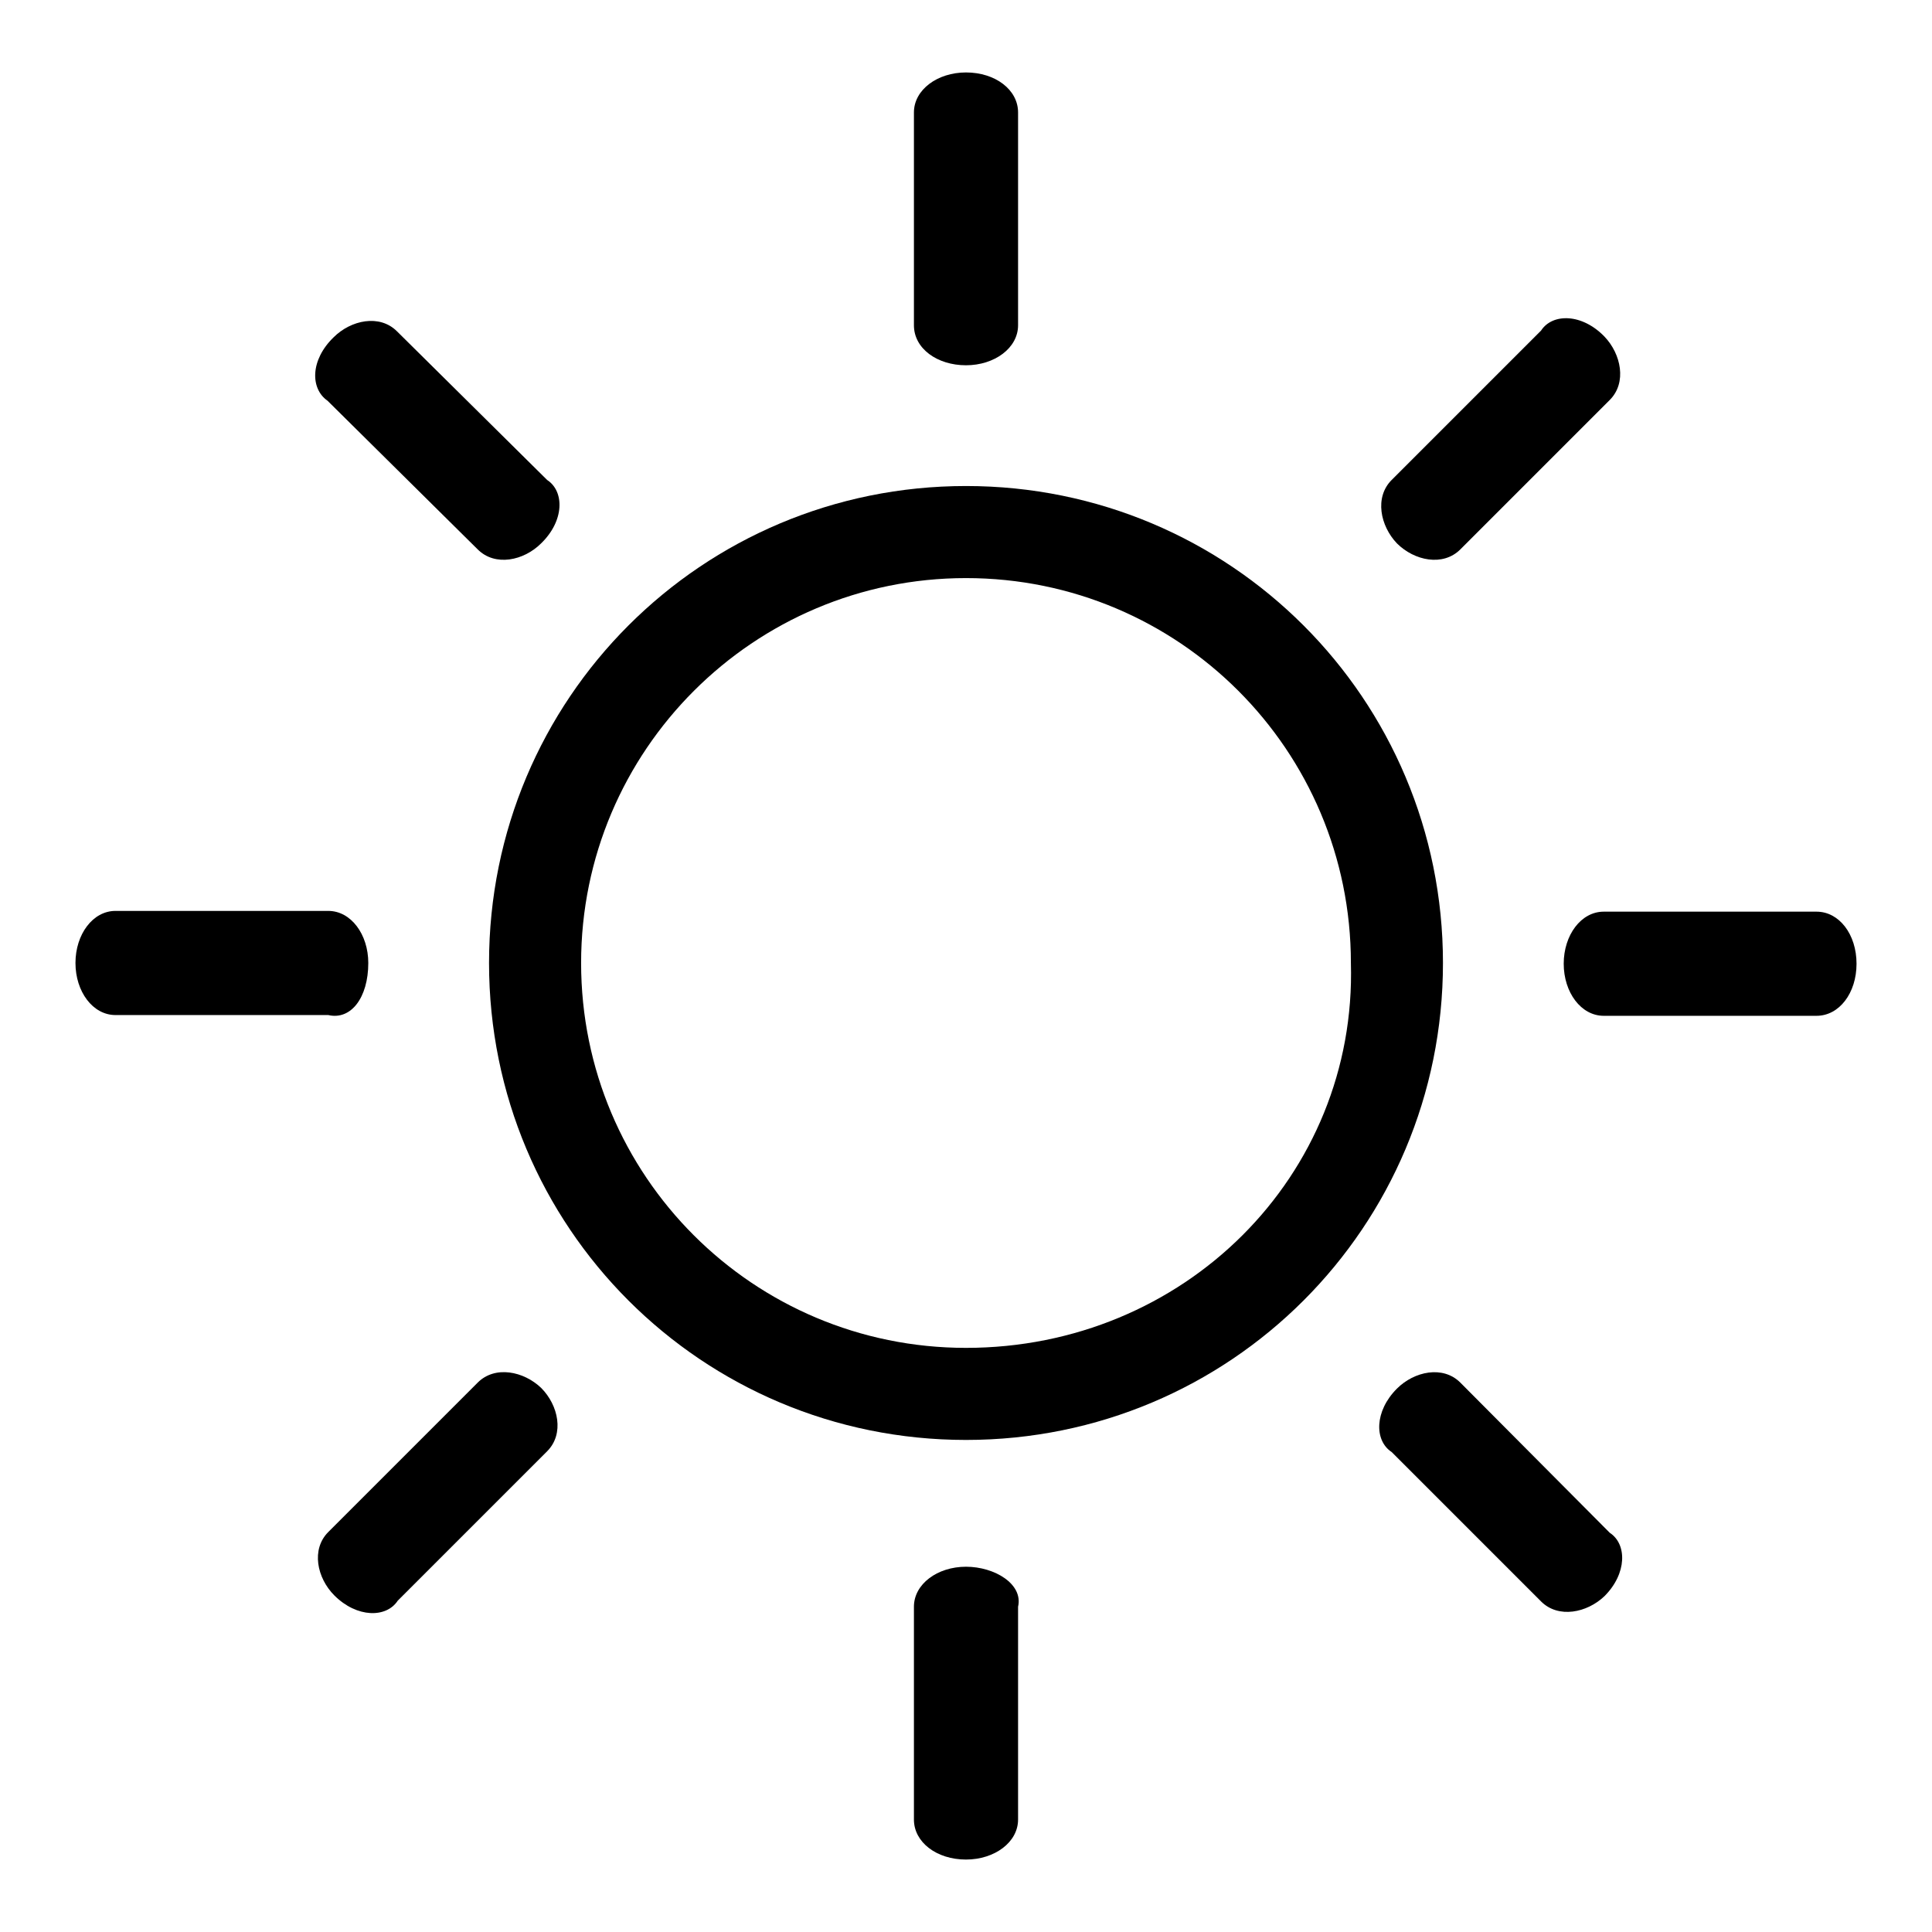 <?xml version="1.0" encoding="utf-8"?>
<!-- Svg Vector Icons : http://www.onlinewebfonts.com/icon -->
<!DOCTYPE svg PUBLIC "-//W3C//DTD SVG 1.1//EN" "http://www.w3.org/Graphics/SVG/1.1/DTD/svg11.dtd">
<svg version="1.1" xmlns="http://www.w3.org/2000/svg" xmlns:xlink="http://www.w3.org/1999/xlink" x="0px" y="0px" viewBox="0 0 256 256" enable-background="new 0 0 256 256" xml:space="preserve">
<g><g><path fill="#000000" d="M128,64.4c-35,0-63.2,28.2-63.2,63.2c0,35,28.2,63.2,63.2,63.2c35,0,63.2-28.2,63.2-63.2C191.2,92.6,163,64.4,128,64.4z M128,178.6c-28.2,0-51-22.8-51-51s22.9-51,51-51c28.2,0,51,22.8,51,51C179.8,155.8,156.9,178.6,128,178.6z"/><path fill="#000000" d="M128,48.4c3.8,0,6.9-2.3,6.9-5.3V14.9c0-3-3-5.3-6.9-5.3c-3.8,0-6.9,2.3-6.9,5.3v28.2C121.1,46.2,124.2,48.4,128,48.4z"/><path fill="#000000" d="M128,207.6c-3.8,0-6.9,2.3-6.9,5.3v28.2c0,3,3,5.3,6.9,5.3c3.8,0,6.9-2.3,6.9-5.3v-28.2C135.6,209.9,131.8,207.6,128,207.6z"/><path fill="#000000" d="M240.7,120.8h-28.2c-3,0-5.3,3.1-5.3,6.9c0,3.8,2.3,6.9,5.3,6.9h28.2c3,0,5.3-3,5.3-6.9C246,123.8,243.7,120.8,240.7,120.8z"/><path fill="#000000" d="M48.8,127.6c0-3.8-2.3-6.9-5.3-6.9H15.3c-3,0-5.3,3.1-5.3,6.9c0,3.8,2.3,6.9,5.3,6.9h28.2C46.5,135.2,48.8,132.2,48.8,127.6z"/><path fill="#000000" d="M193.5,72.8L213.3,53c2.3-2.3,1.5-6.1-0.7-8.4c-3-3.1-6.9-3.1-8.4-0.8l-19.8,19.8c-2.3,2.3-1.5,6.1,0.7,8.4C187.4,74.3,191.2,75.1,193.5,72.8z"/><path fill="#000000" d="M63.3,183.2L43.5,203c-2.3,2.3-1.5,6.1,0.8,8.4c3,3,6.9,3,8.4,0.7l19.8-19.8c2.3-2.3,1.5-6.1-0.8-8.4C69.4,181.7,65.6,180.9,63.3,183.2z"/><path fill="#000000" d="M63.3,72.8c2.3,2.3,6.1,1.5,8.4-0.8c3.1-3,3.1-6.9,0.8-8.4L52.6,43.9c-2.3-2.3-6.1-1.5-8.4,0.8c-3.1,3-3.1,6.8-0.8,8.4L63.3,72.8z"/><path fill="#000000" d="M193.5,183.2c-2.3-2.3-6.1-1.5-8.4,0.8c-3,3-3,6.9-0.7,8.4l19.8,19.8c2.3,2.3,6.1,1.5,8.4-0.7c3-3,3-6.9,0.7-8.4L193.5,183.2z"/></g></g>
</svg>